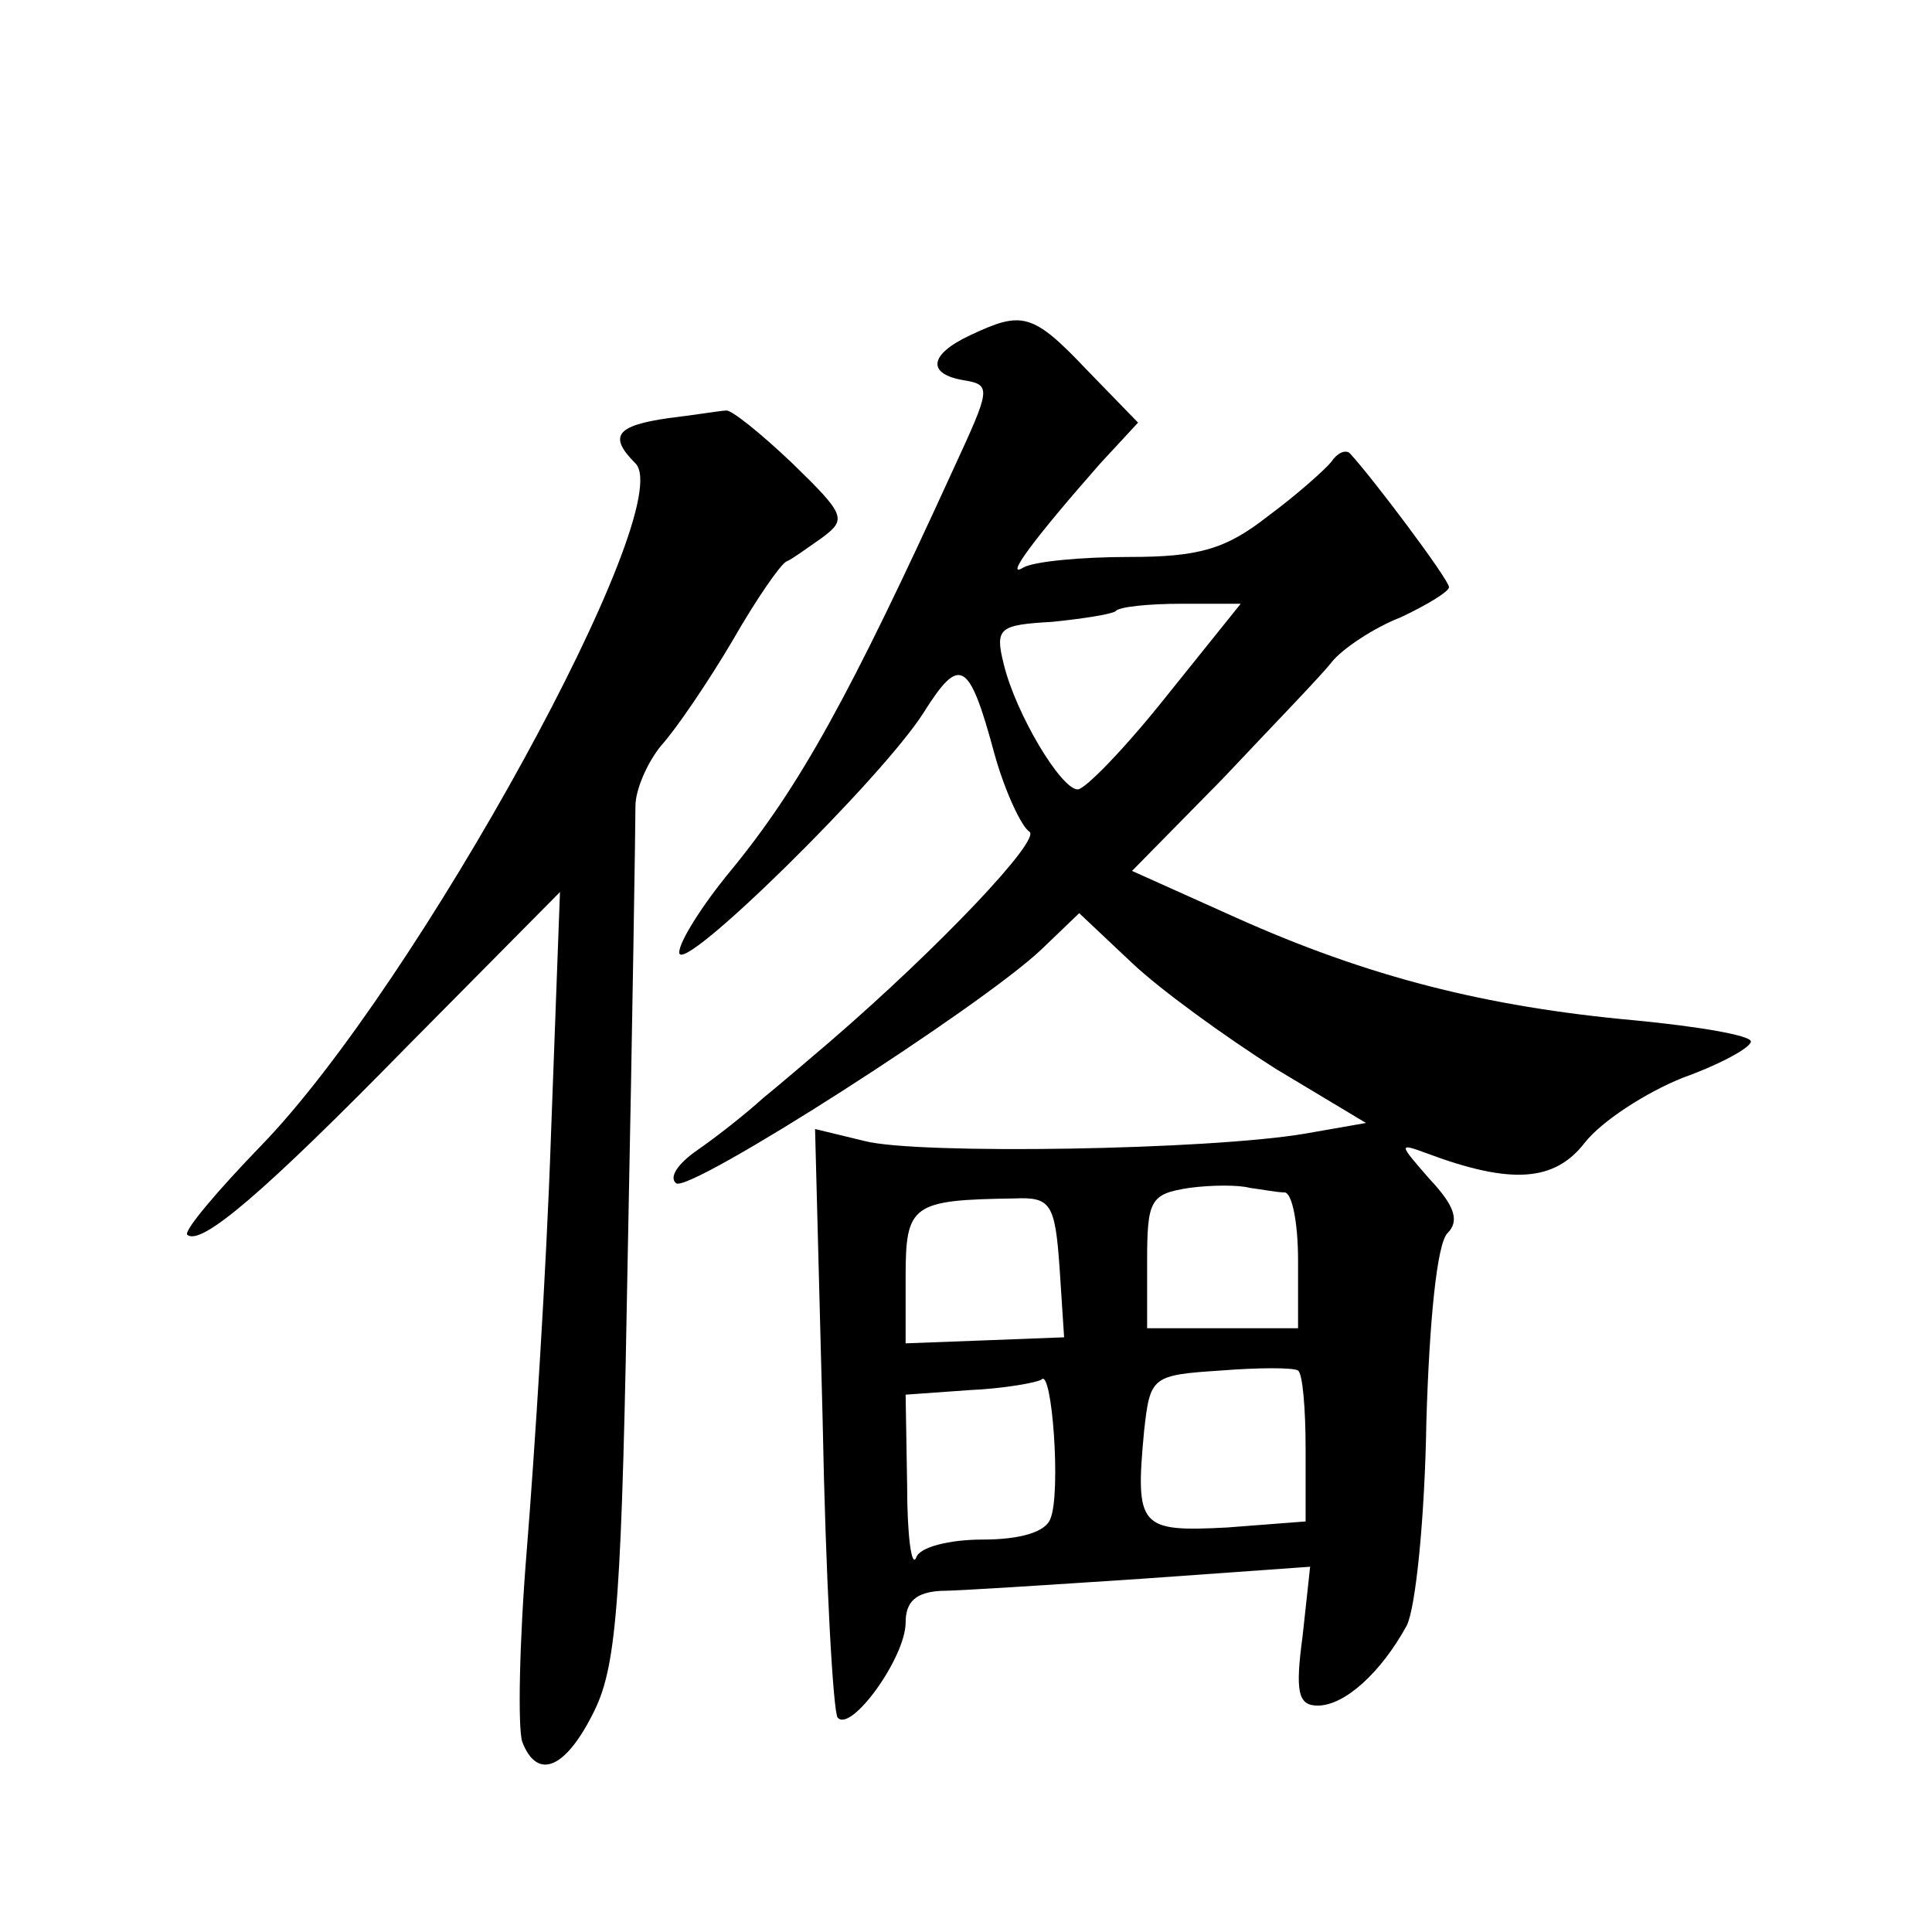 <?xml version="1.0" standalone="no"?>
<!DOCTYPE svg PUBLIC "-//W3C//DTD SVG 20010904//EN"
 "http://www.w3.org/TR/2001/REC-SVG-20010904/DTD/svg10.dtd">
<svg version="1.0" xmlns="http://www.w3.org/2000/svg"
 width="128pt" height="128pt" viewBox="0 0 128 128"
 preserveAspectRatio="xMidYMid meet">
<g transform="translate(0,128) scale(0.1,-0.1)"
fill="#0" stroke="none">
<path d="M643 1058 c-28 -13 -29 -26 -4 -30 18 -3 17 -6 -7 -58 -69 -151 -102 -211
-148 -267 -19 -23 -34 -47 -34 -54 0 -17 135 116 162 159 24 38 30 35 47 -28 7
-25 18 -48 23 -51 8 -5 -59 -76 -132 -139 -14 -12 -34 -29 -45 -38 -11 -10 -30
-25 -43 -34 -13 -9 -19 -18 -14 -22 10 -6 202 117 242 155 l25 24 35 -33 c19 -18
62 -49 95 -70 l60 -36 -40 -7 c-64 -11 -257 -14 -292 -5 l-33 8 5 -192 c2 -106
7 -195 10 -198 9 -10 45 40 45 63 0 14 7 20 23 21 12 0 72 4 133 8 l112 8 -5 -46
c-5 -37 -3 -46 10 -46 18 0 42 22 59 53 6 12 12 72 13 135 2 67 7 118 14 125 8
8 5 18 -12 36 -20 23 -21 24 -2 17 56 -21 85 -19 105 7 11 14 40 33 65 43 25 9
45 20 45 24 0 4 -35 10 -77 14 -99 9 -177 29 -264 68 l-69 31 60 61 c32 34 65 68
72 77 7 9 28 23 46 30 17 8 32 17 32 20 0 5 -51 73 -66 89 -3 2 -8 0 -12 -6 -4
-5 -23 -22 -42 -36 -28 -22 -46 -27 -92 -27 -32 0 -63 -3 -70 -7 -13 -8 7 19 51
69 l25 27 -34 35 c-36 38 -43 39 -77 23z m130 -239 c-27 -34 -54 -62 -59 -62 -11
0 -41 50 -49 83 -6 24 -3 26 32 28 20 2 39 5 42 7 2 3 22 5 44 5 l39 0 -49 -61z
m78 -329 c5 0 9 -20 9 -45 l0 -45 -50 0 -50 0 0 44 c0 41 2 45 28 49 15 2 33 2
40 0 8 -1 18 -3 23 -3z m-149 -50 l3 -46 -52 -2 -53 -2 0 44 c0 48 4 51 72 52 24
1 27 -3 30 -46z m163 -120 l0 -48 -52 -4 c-58 -3 -61 0 -55 64 4 36 5 37 51 40
25 2 48 2 51 0 3 -2 5 -25 5 -52z m-169 -46 c-3 -9 -20 -14 -45 -14 -22 0 -42 -5
-44 -12 -3 -7 -6 14 -6 48 l-1 60 42 3 c23 1 45 5 48 7 7 8 13 -75 6 -92z M443
1003 c-35 -5 -40 -12 -22 -30 29 -29 -145 -346 -248 -452 -29 -30 -51 -56 -49 -59
9 -8 51 28 146 125 l101 102 -6 -162 c-3 -89 -11 -212 -16 -274 -5 -61 -6 -118
-3 -127 10 -26 29 -18 48 21 15 31 18 77 22 307 3 149 5 280 5 292 0 11 8 29 17
40 10 11 31 42 47 69 16 28 32 51 36 53 3 1 14 9 24 16 16 12 15 15 -20 49 -21
20 -41 36 -44 35 -3 0 -21 -3 -38 -5z"/>
</g>
</svg>

